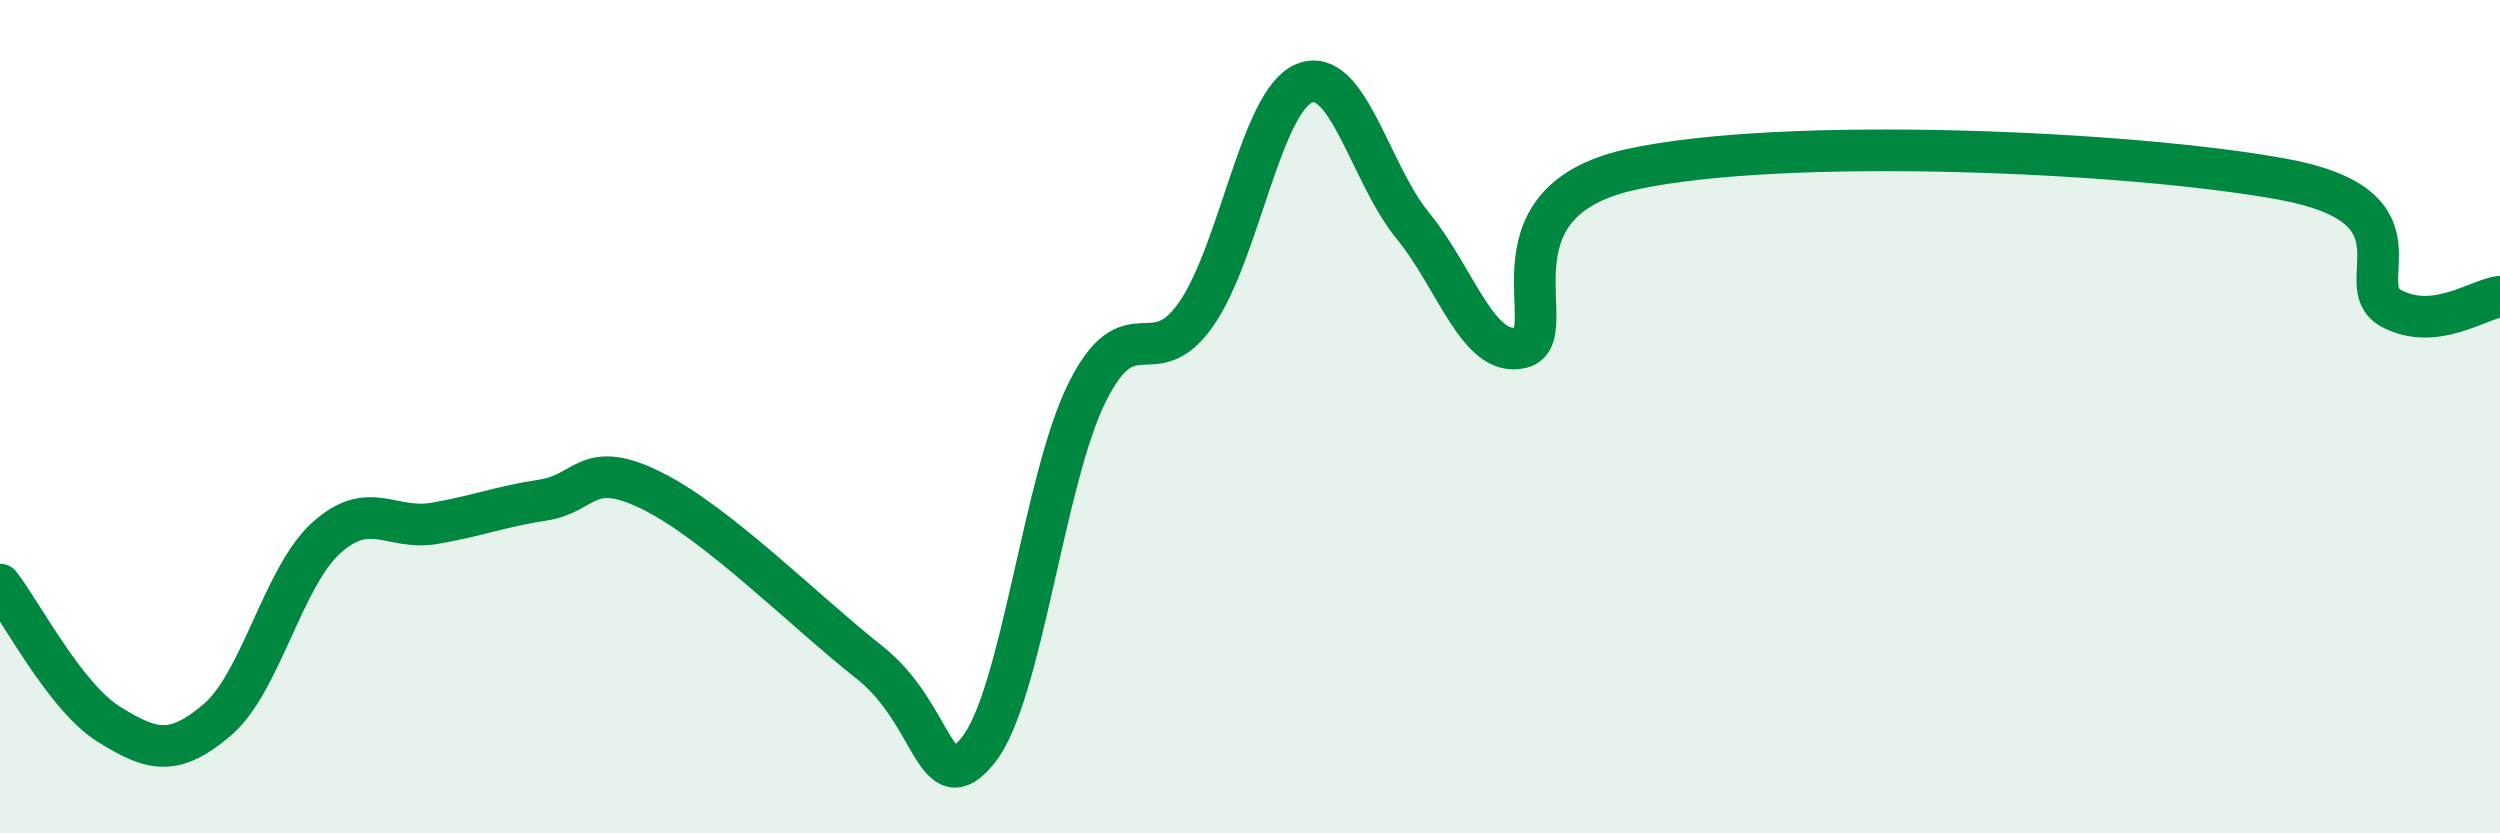 
    <svg width="60" height="20" viewBox="0 0 60 20" xmlns="http://www.w3.org/2000/svg">
      <path
        d="M 0,14.03 C 0.52,14.7 1.57,16.73 2.61,17.38 C 3.65,18.03 4.18,18.16 5.22,17.27 C 6.26,16.38 6.79,13.85 7.83,12.91 C 8.87,11.97 9.39,12.74 10.43,12.56 C 11.47,12.38 12,12.16 13.04,12 C 14.08,11.84 14.08,11 15.65,11.78 C 17.22,12.56 19.3,14.66 20.87,15.9 C 22.44,17.14 22.44,19.3 23.48,18 C 24.52,16.7 25.05,11.51 26.09,9.42 C 27.13,7.33 27.66,9.03 28.7,7.55 C 29.74,6.07 30.26,2.43 31.3,2 C 32.34,1.57 32.87,4.15 33.91,5.42 C 34.95,6.69 35.48,8.61 36.52,8.34 C 37.56,8.07 35.48,4.88 39.13,4.07 C 42.78,3.26 51.13,3.63 54.78,4.3 C 58.43,4.97 56.35,6.84 57.39,7.4 C 58.43,7.96 59.48,7.18 60,7.12L60 20L0 20Z"
        fill="#008740"
        opacity="0.1"
        stroke-linecap="round"
        stroke-linejoin="round"
      />
      <path
        d="M 0,14.03 C 0.52,14.7 1.57,16.73 2.61,17.38 C 3.65,18.03 4.18,18.16 5.22,17.27 C 6.26,16.38 6.79,13.85 7.83,12.91 C 8.87,11.97 9.39,12.74 10.43,12.56 C 11.47,12.38 12,12.16 13.04,12 C 14.08,11.84 14.08,11 15.65,11.78 C 17.22,12.56 19.3,14.66 20.87,15.9 C 22.44,17.14 22.44,19.3 23.48,18 C 24.52,16.7 25.05,11.51 26.09,9.42 C 27.13,7.33 27.66,9.03 28.7,7.55 C 29.74,6.07 30.26,2.43 31.3,2 C 32.34,1.57 32.87,4.15 33.91,5.42 C 34.95,6.69 35.48,8.61 36.52,8.34 C 37.56,8.07 35.48,4.88 39.13,4.07 C 42.78,3.26 51.13,3.63 54.78,4.3 C 58.43,4.97 56.35,6.84 57.39,7.4 C 58.43,7.96 59.48,7.18 60,7.12"
        stroke="#008740"
        stroke-width="1"
        fill="none"
        stroke-linecap="round"
        stroke-linejoin="round"
      />
    </svg>
  